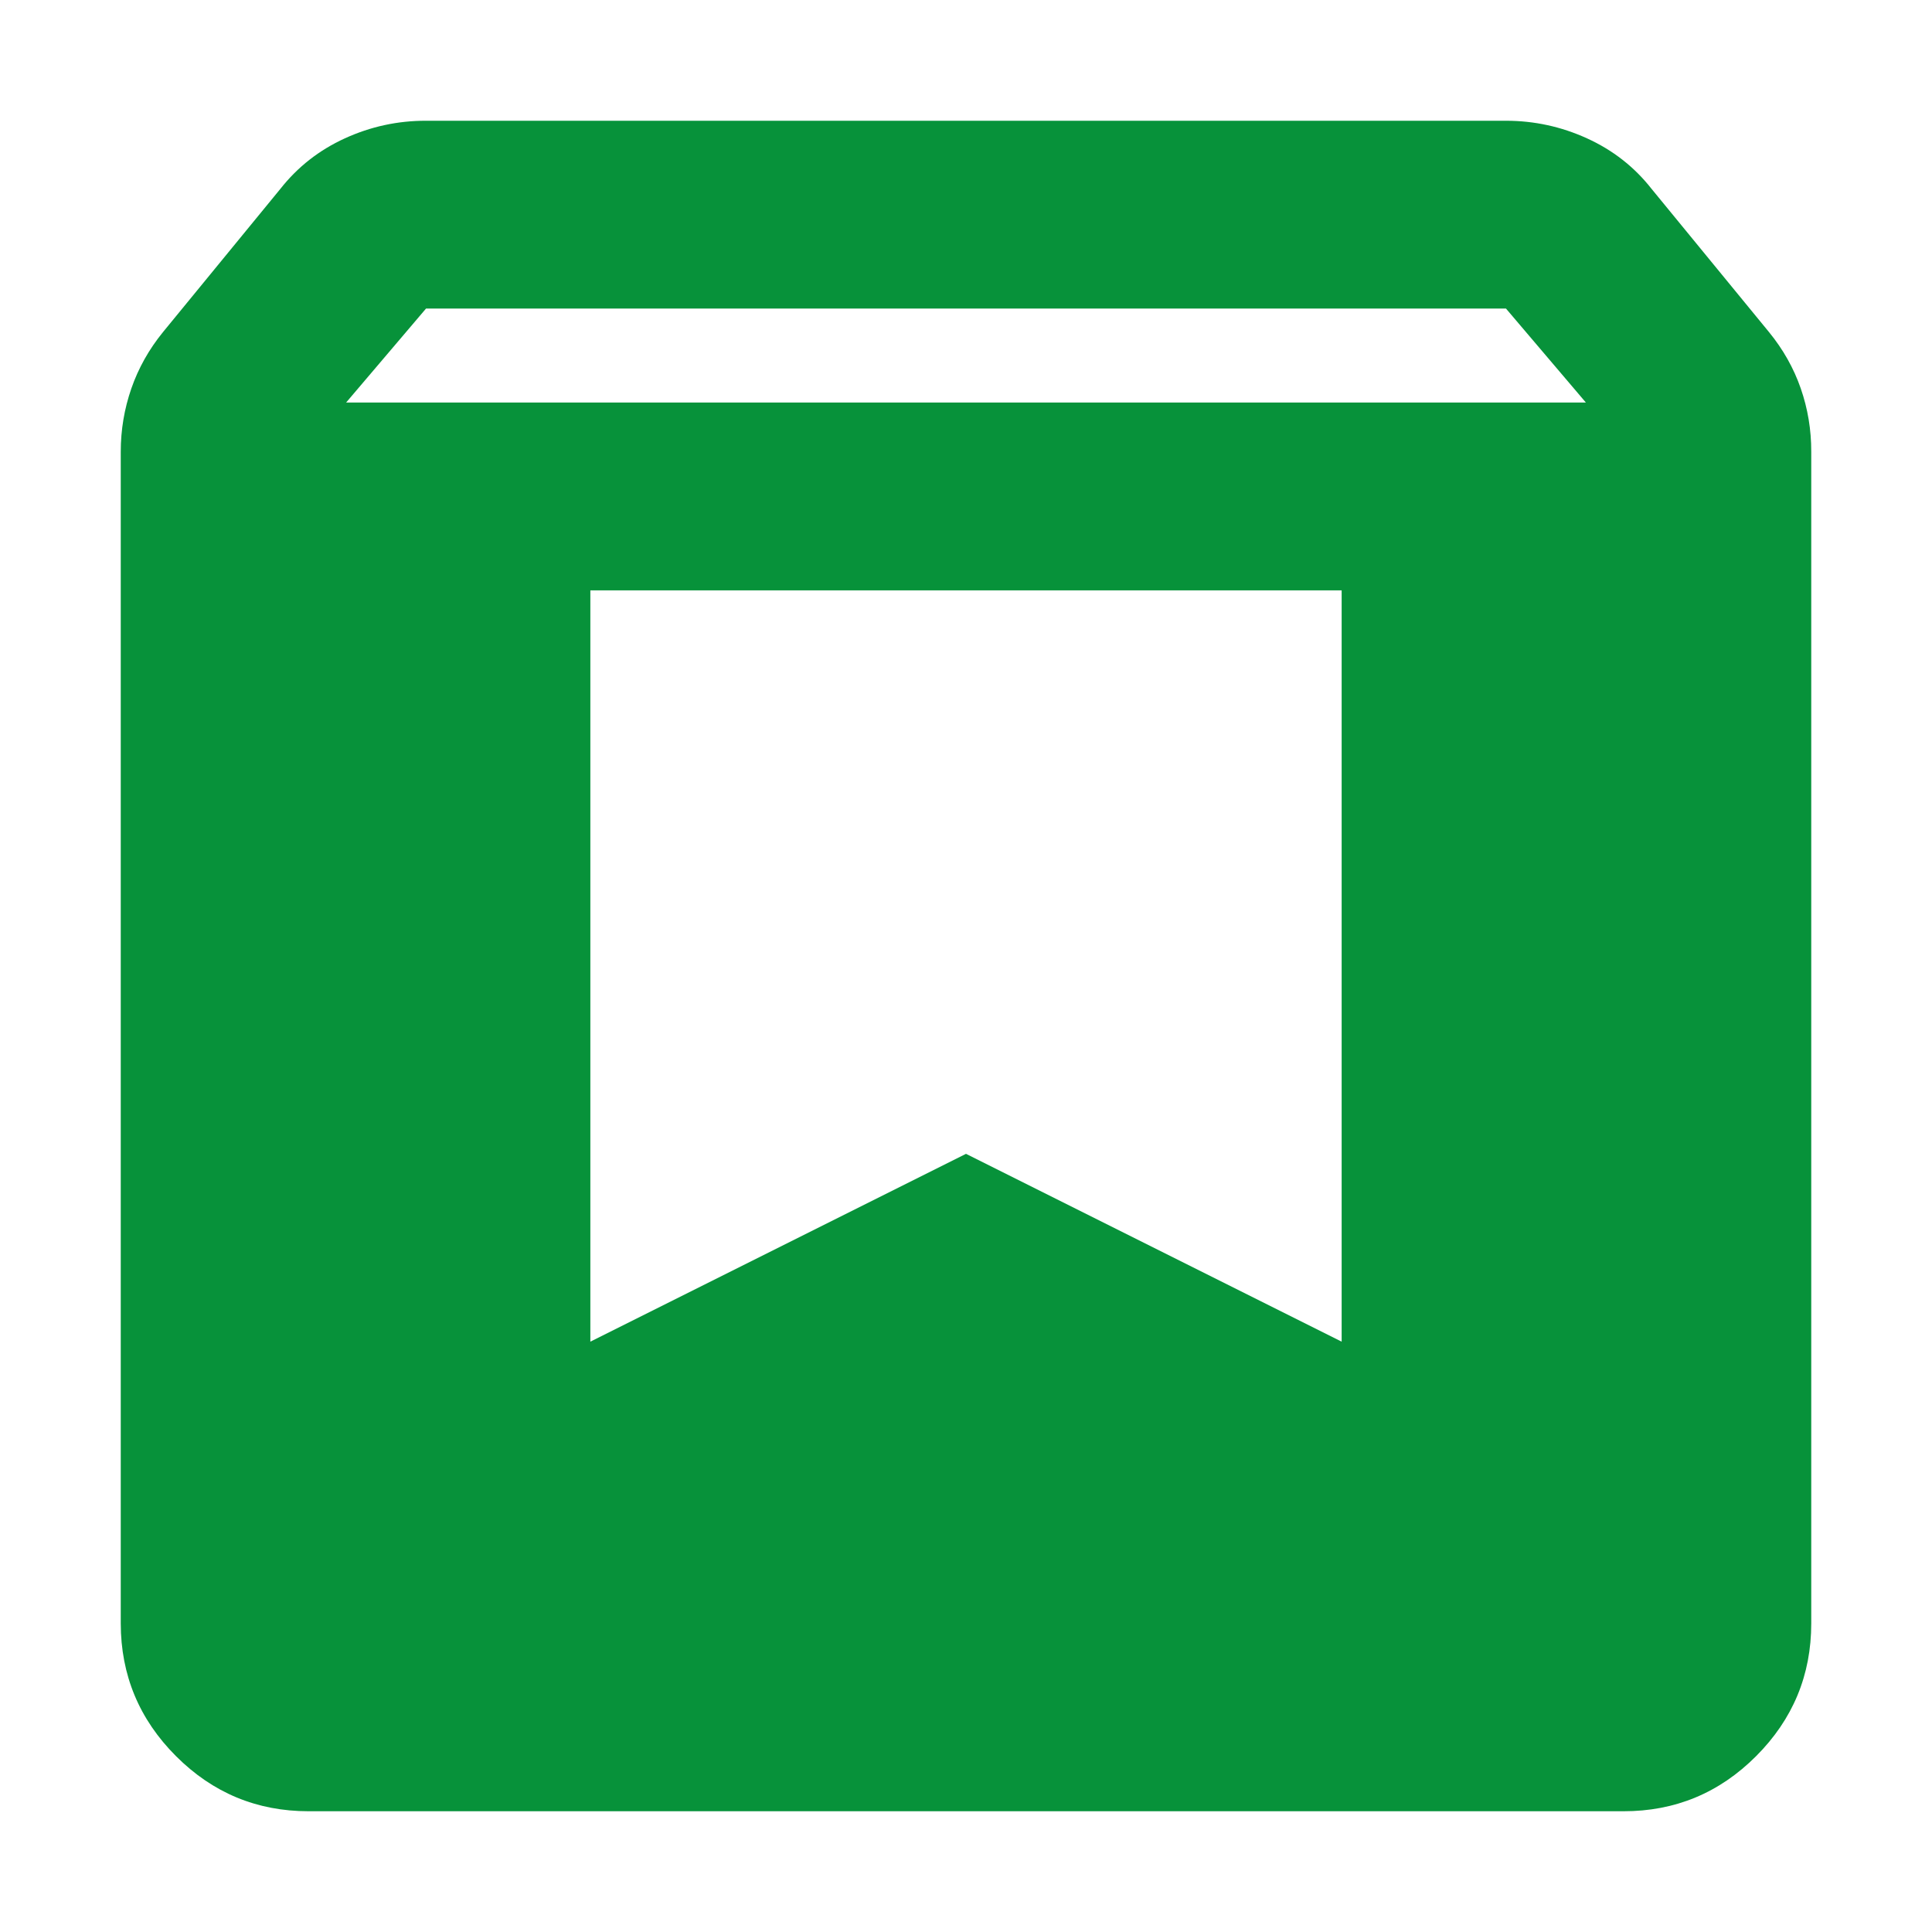 <?xml version="1.0" encoding="UTF-8"?> <svg xmlns="http://www.w3.org/2000/svg" width="32" height="32" viewBox="0 0 32 32" fill="none"><path d="M5.111 30C4.256 30 3.523 29.696 2.915 29.087C2.306 28.478 2.001 27.745 2 26.889V7.483C2 7.12 2.059 6.77 2.176 6.433C2.293 6.096 2.468 5.785 2.7 5.5L4.644 3.128C4.93 2.765 5.286 2.486 5.713 2.291C6.14 2.096 6.588 1.999 7.056 2H24.944C25.411 2 25.859 2.097 26.287 2.292C26.715 2.487 27.071 2.766 27.355 3.128L29.3 5.5C29.533 5.785 29.709 6.096 29.826 6.433C29.943 6.77 30.001 7.12 30 7.483V26.889C30 27.744 29.696 28.477 29.087 29.087C28.478 29.697 27.745 30.001 26.889 30H5.111ZM5.733 6.667H26.267L24.944 5.111H7.056L5.733 6.667ZM22.222 9.778H9.778V22.222L16 19.111L22.222 22.222V9.778Z" fill="#07923A"></path></svg> 